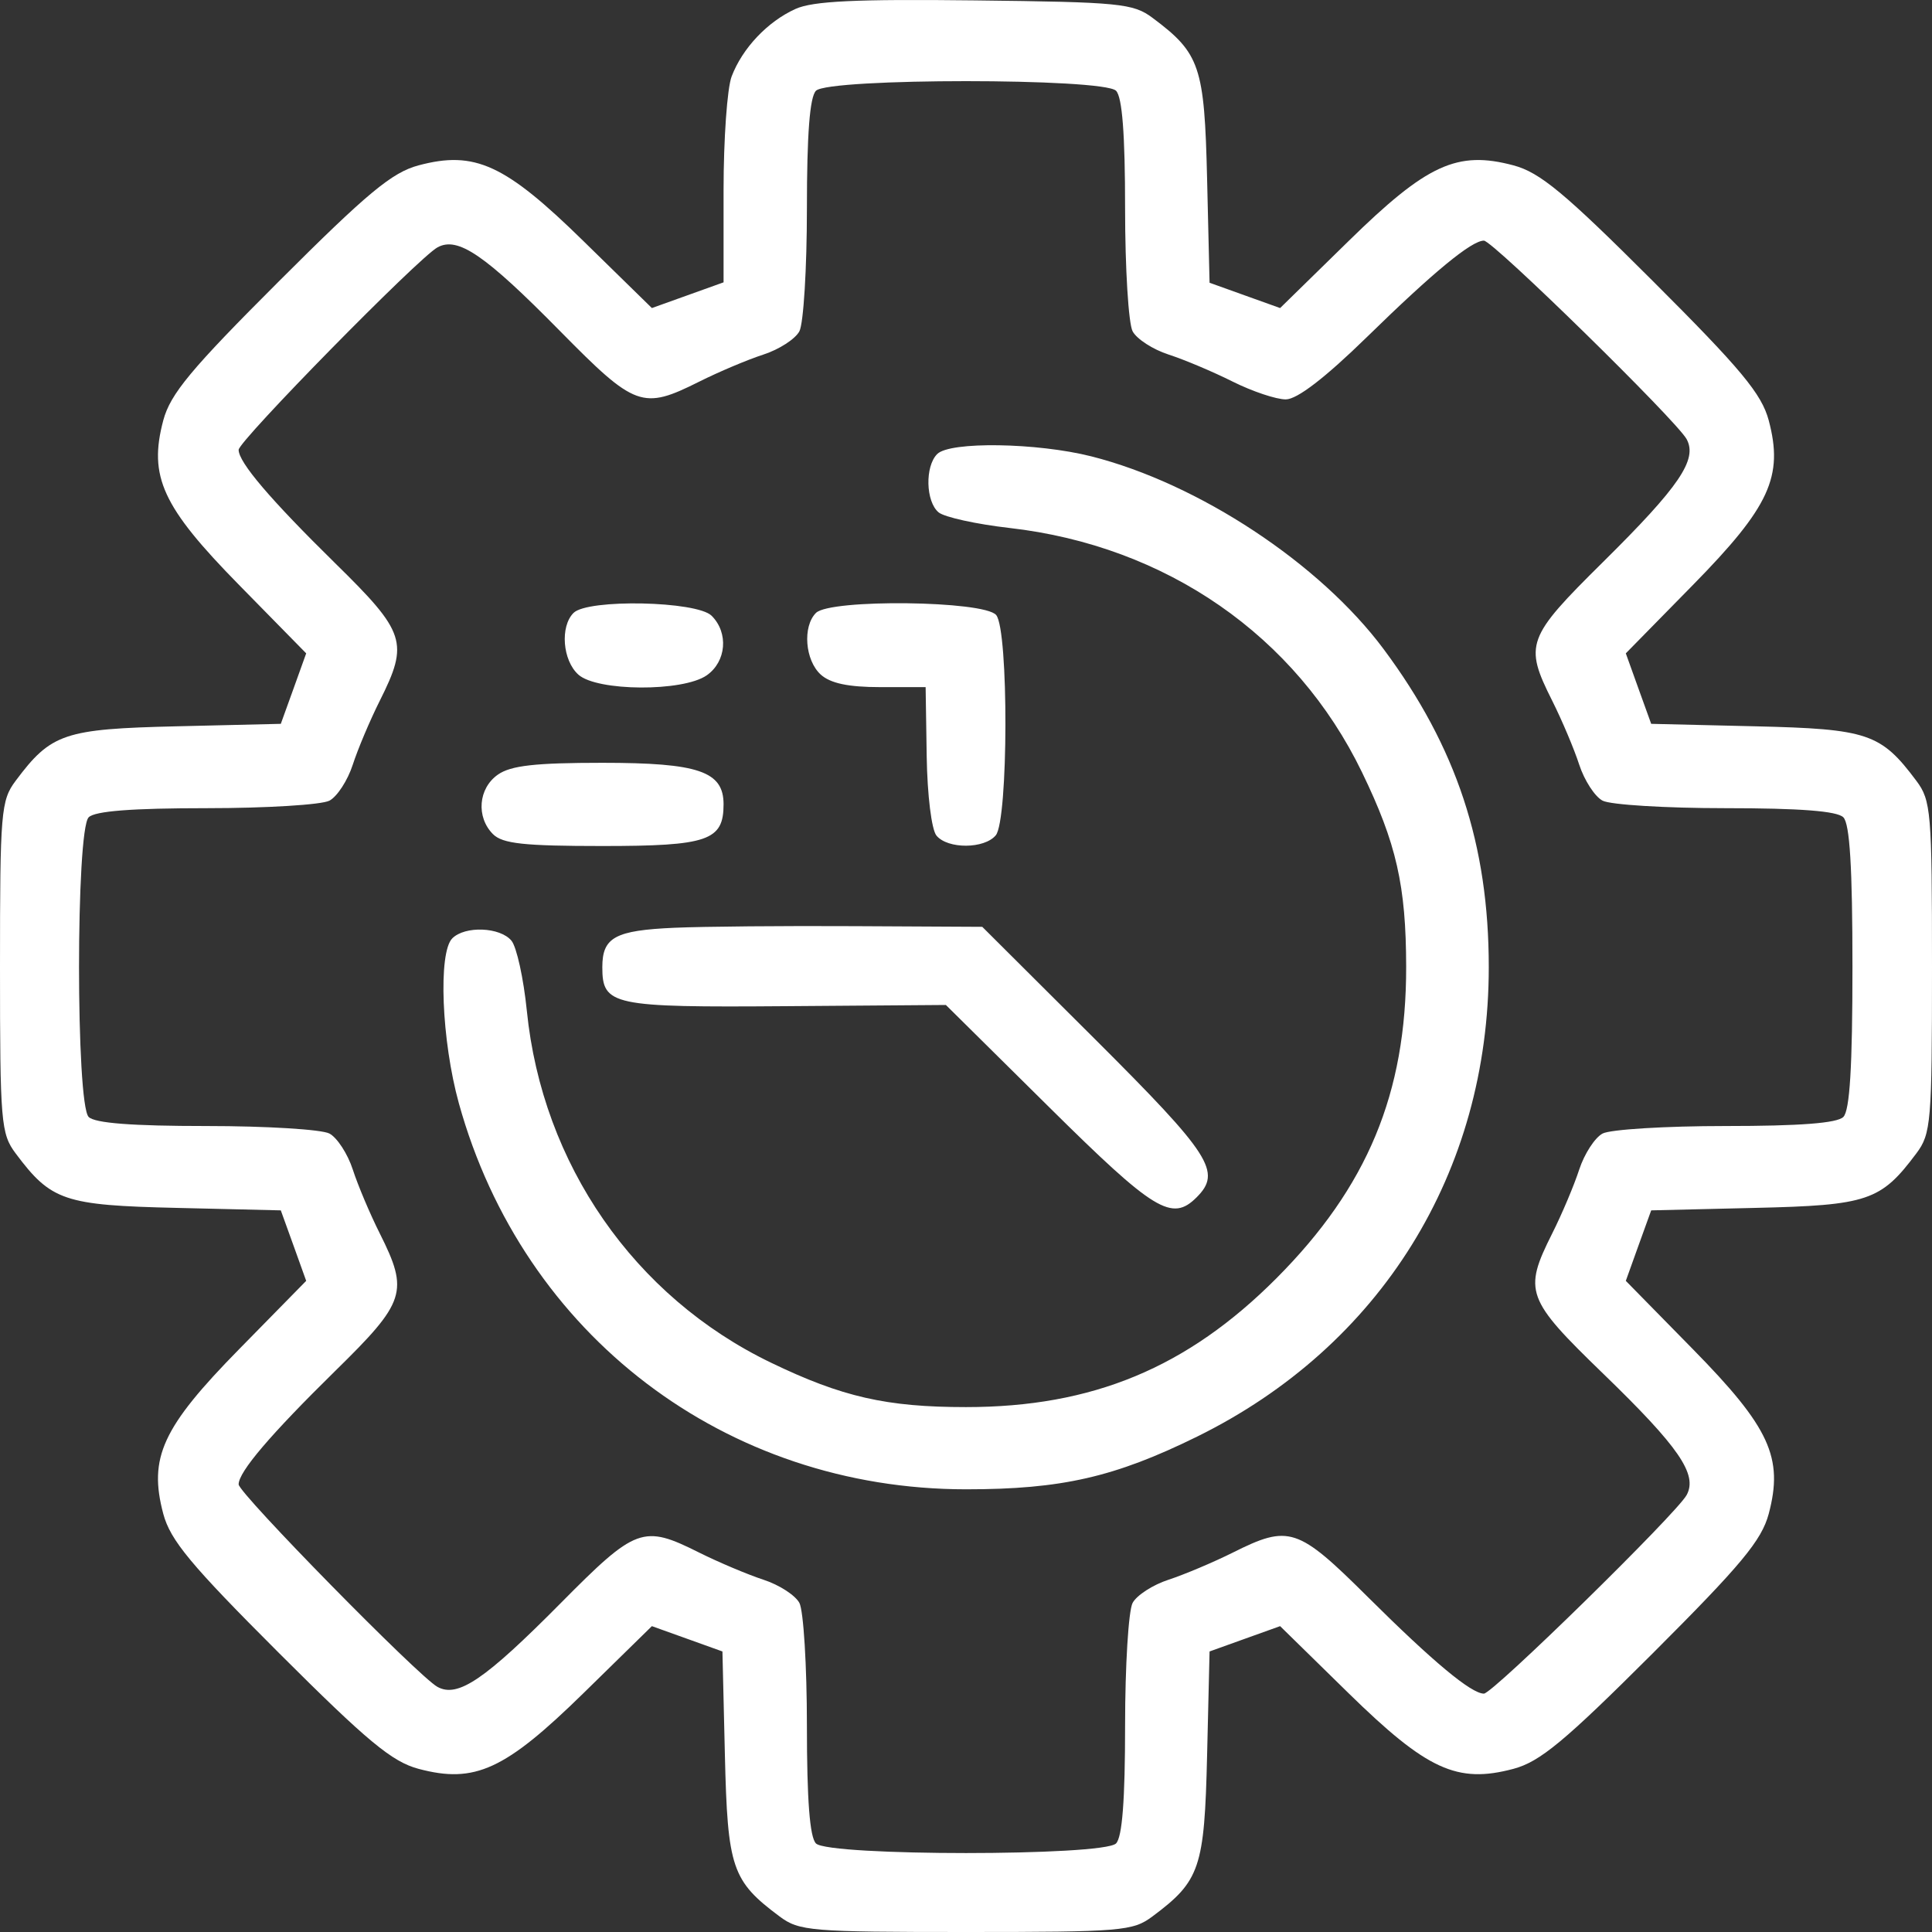<svg width="29" height="29" viewBox="0 0 29 29" fill="none" xmlns="http://www.w3.org/2000/svg">
<rect x="0" y="0" width="29" height="29" fill="#333333" stroke="none"/>
<path id="image 1055 (Traced)" fill-rule="evenodd" clip-rule="evenodd" d="M11.941 0.134C11.521 0.324 11.143 0.724 10.982 1.148C10.915 1.324 10.861 2.091 10.861 2.853V4.238L10.323 4.431L9.785 4.624L8.758 3.619C7.581 2.466 7.127 2.257 6.283 2.482C5.885 2.588 5.517 2.893 4.19 4.219C2.863 5.544 2.558 5.912 2.451 6.309C2.227 7.152 2.435 7.606 3.589 8.781L4.596 9.807L4.406 10.336L4.215 10.865L2.656 10.902C0.962 10.942 0.768 11.007 0.235 11.72C0.014 12.015 0 12.187 0 14.517C0 16.847 0.014 17.018 0.235 17.313C0.768 18.026 0.962 18.092 2.656 18.131L4.215 18.168L4.406 18.697L4.596 19.226L3.589 20.252C2.435 21.427 2.227 21.881 2.451 22.724C2.558 23.122 2.863 23.489 4.19 24.815C5.517 26.14 5.885 26.445 6.283 26.551C7.127 26.776 7.581 26.567 8.758 25.415L9.785 24.409L10.315 24.599L10.844 24.789L10.881 26.347C10.921 28.04 10.986 28.233 11.701 28.766C11.995 28.986 12.167 29 14.5 29C16.833 29 17.005 28.986 17.299 28.766C18.014 28.233 18.079 28.04 18.119 26.347L18.156 24.789L18.685 24.599L19.215 24.409L20.242 25.415C21.419 26.567 21.873 26.776 22.717 26.551C23.115 26.445 23.483 26.14 24.81 24.815C26.137 23.489 26.442 23.122 26.549 22.724C26.773 21.881 26.565 21.427 25.411 20.252L24.404 19.226L24.594 18.697L24.785 18.168L26.344 18.131C28.038 18.092 28.232 18.026 28.765 17.313C28.986 17.018 29 16.847 29 14.517C29 12.187 28.986 12.015 28.765 11.72C28.232 11.007 28.038 10.942 26.344 10.902L24.785 10.865L24.594 10.336L24.404 9.807L25.411 8.781C26.565 7.606 26.773 7.152 26.549 6.309C26.442 5.912 26.137 5.544 24.81 4.219C23.483 2.893 23.115 2.588 22.717 2.482C21.873 2.257 21.419 2.466 20.242 3.619L19.215 4.624L18.685 4.434L18.156 4.244L18.119 2.686C18.079 0.994 18.014 0.801 17.3 0.268C17.01 0.051 16.808 0.031 14.634 0.006C12.844 -0.015 12.201 0.016 11.941 0.134ZM16.752 1.362C16.845 1.456 16.888 2.013 16.888 3.131C16.888 4.028 16.939 4.857 17.001 4.973C17.063 5.089 17.306 5.246 17.541 5.322C17.776 5.398 18.21 5.581 18.505 5.729C18.8 5.876 19.158 5.996 19.301 5.995C19.471 5.994 19.891 5.671 20.519 5.058C21.521 4.079 22.089 3.612 22.274 3.612C22.407 3.612 25.164 6.312 25.317 6.592C25.483 6.898 25.208 7.303 24.061 8.437C22.913 9.572 22.876 9.674 23.298 10.516C23.446 10.811 23.629 11.244 23.705 11.479C23.782 11.714 23.939 11.957 24.055 12.018C24.171 12.08 25.001 12.131 25.899 12.131C27.018 12.131 27.576 12.174 27.669 12.268C27.766 12.364 27.806 13.025 27.806 14.517C27.806 16.009 27.766 16.67 27.669 16.766C27.576 16.859 27.018 16.902 25.899 16.902C25.001 16.902 24.171 16.953 24.055 17.015C23.939 17.077 23.782 17.32 23.705 17.554C23.629 17.789 23.446 18.223 23.298 18.517C22.864 19.383 22.906 19.498 24.062 20.617C25.203 21.721 25.485 22.132 25.317 22.441C25.164 22.721 22.407 25.422 22.274 25.422C22.084 25.422 21.509 24.943 20.533 23.973C19.478 22.924 19.35 22.882 18.505 23.305C18.21 23.452 17.776 23.635 17.541 23.712C17.306 23.788 17.063 23.945 17.001 24.06C16.939 24.176 16.888 25.005 16.888 25.903C16.888 27.02 16.845 27.578 16.752 27.671C16.559 27.863 12.441 27.863 12.248 27.671C12.155 27.578 12.112 27.02 12.112 25.903C12.112 25.005 12.061 24.176 11.999 24.06C11.937 23.945 11.694 23.788 11.459 23.712C11.224 23.635 10.79 23.452 10.495 23.305C9.652 22.883 9.549 22.92 8.413 24.067C7.278 25.212 6.873 25.488 6.567 25.321C6.286 25.168 3.582 22.414 3.582 22.281C3.582 22.093 4.057 21.536 5.032 20.578C6.091 19.54 6.139 19.39 5.702 18.517C5.554 18.223 5.371 17.789 5.295 17.554C5.219 17.32 5.061 17.077 4.945 17.015C4.829 16.953 3.999 16.902 3.101 16.902C1.982 16.902 1.424 16.859 1.331 16.766C1.138 16.574 1.138 12.46 1.331 12.268C1.424 12.174 1.982 12.131 3.101 12.131C3.999 12.131 4.829 12.08 4.945 12.018C5.061 11.957 5.219 11.714 5.295 11.479C5.371 11.244 5.554 10.811 5.702 10.516C6.139 9.644 6.091 9.494 5.032 8.455C4.057 7.497 3.582 6.94 3.582 6.752C3.582 6.619 6.286 3.865 6.567 3.713C6.872 3.546 7.277 3.823 8.405 4.968C9.536 6.116 9.643 6.155 10.495 5.729C10.79 5.581 11.224 5.398 11.459 5.322C11.694 5.246 11.937 5.089 11.999 4.973C12.061 4.857 12.112 4.028 12.112 3.131C12.112 2.013 12.155 1.456 12.248 1.362C12.441 1.17 16.559 1.17 16.752 1.362ZM14.068 6.815C13.882 7 13.895 7.53 14.089 7.691C14.177 7.763 14.655 7.868 15.153 7.925C17.504 8.193 19.452 9.543 20.443 11.59C20.961 12.659 21.105 13.294 21.107 14.51C21.11 16.412 20.524 17.818 19.159 19.188C17.82 20.531 16.398 21.121 14.5 21.121C13.306 21.121 12.639 20.969 11.57 20.453C9.519 19.463 8.14 17.474 7.908 15.172C7.859 14.687 7.755 14.214 7.677 14.12C7.507 13.915 6.98 13.894 6.789 14.085C6.575 14.299 6.628 15.624 6.888 16.562C7.854 20.044 10.891 22.355 14.502 22.355C15.935 22.355 16.731 22.173 17.969 21.564C20.726 20.206 22.347 17.596 22.347 14.517C22.347 12.678 21.863 11.214 20.77 9.745C19.812 8.458 17.993 7.258 16.381 6.85C15.565 6.644 14.259 6.624 14.068 6.815ZM8.609 9.2C8.405 9.404 8.444 9.912 8.681 10.126C8.961 10.379 10.251 10.386 10.608 10.137C10.903 9.931 10.939 9.499 10.682 9.243C10.46 9.021 8.822 8.987 8.609 9.2ZM12.248 9.2C12.044 9.404 12.084 9.912 12.32 10.126C12.465 10.257 12.735 10.314 13.211 10.314H13.894L13.91 11.35C13.919 11.936 13.983 12.454 14.057 12.543C14.226 12.747 14.776 12.744 14.947 12.538C15.136 12.31 15.142 9.459 14.953 9.232C14.773 9.015 12.461 8.988 12.248 9.2ZM7.474 11.627C7.179 11.833 7.144 12.264 7.4 12.521C7.544 12.664 7.864 12.699 9.041 12.699C10.626 12.699 10.861 12.618 10.861 12.073C10.861 11.578 10.487 11.45 9.041 11.45C8.036 11.45 7.668 11.491 7.474 11.627ZM10.126 13.926C9.233 13.965 9.041 14.069 9.041 14.517C9.041 15.092 9.186 15.123 11.796 15.103L14.198 15.085L15.747 16.618C17.327 18.182 17.59 18.343 17.961 17.973C18.343 17.592 18.179 17.337 16.442 15.604L14.744 13.912L12.831 13.902C11.779 13.896 10.562 13.907 10.126 13.926Z" fill="white"/>
</svg>
